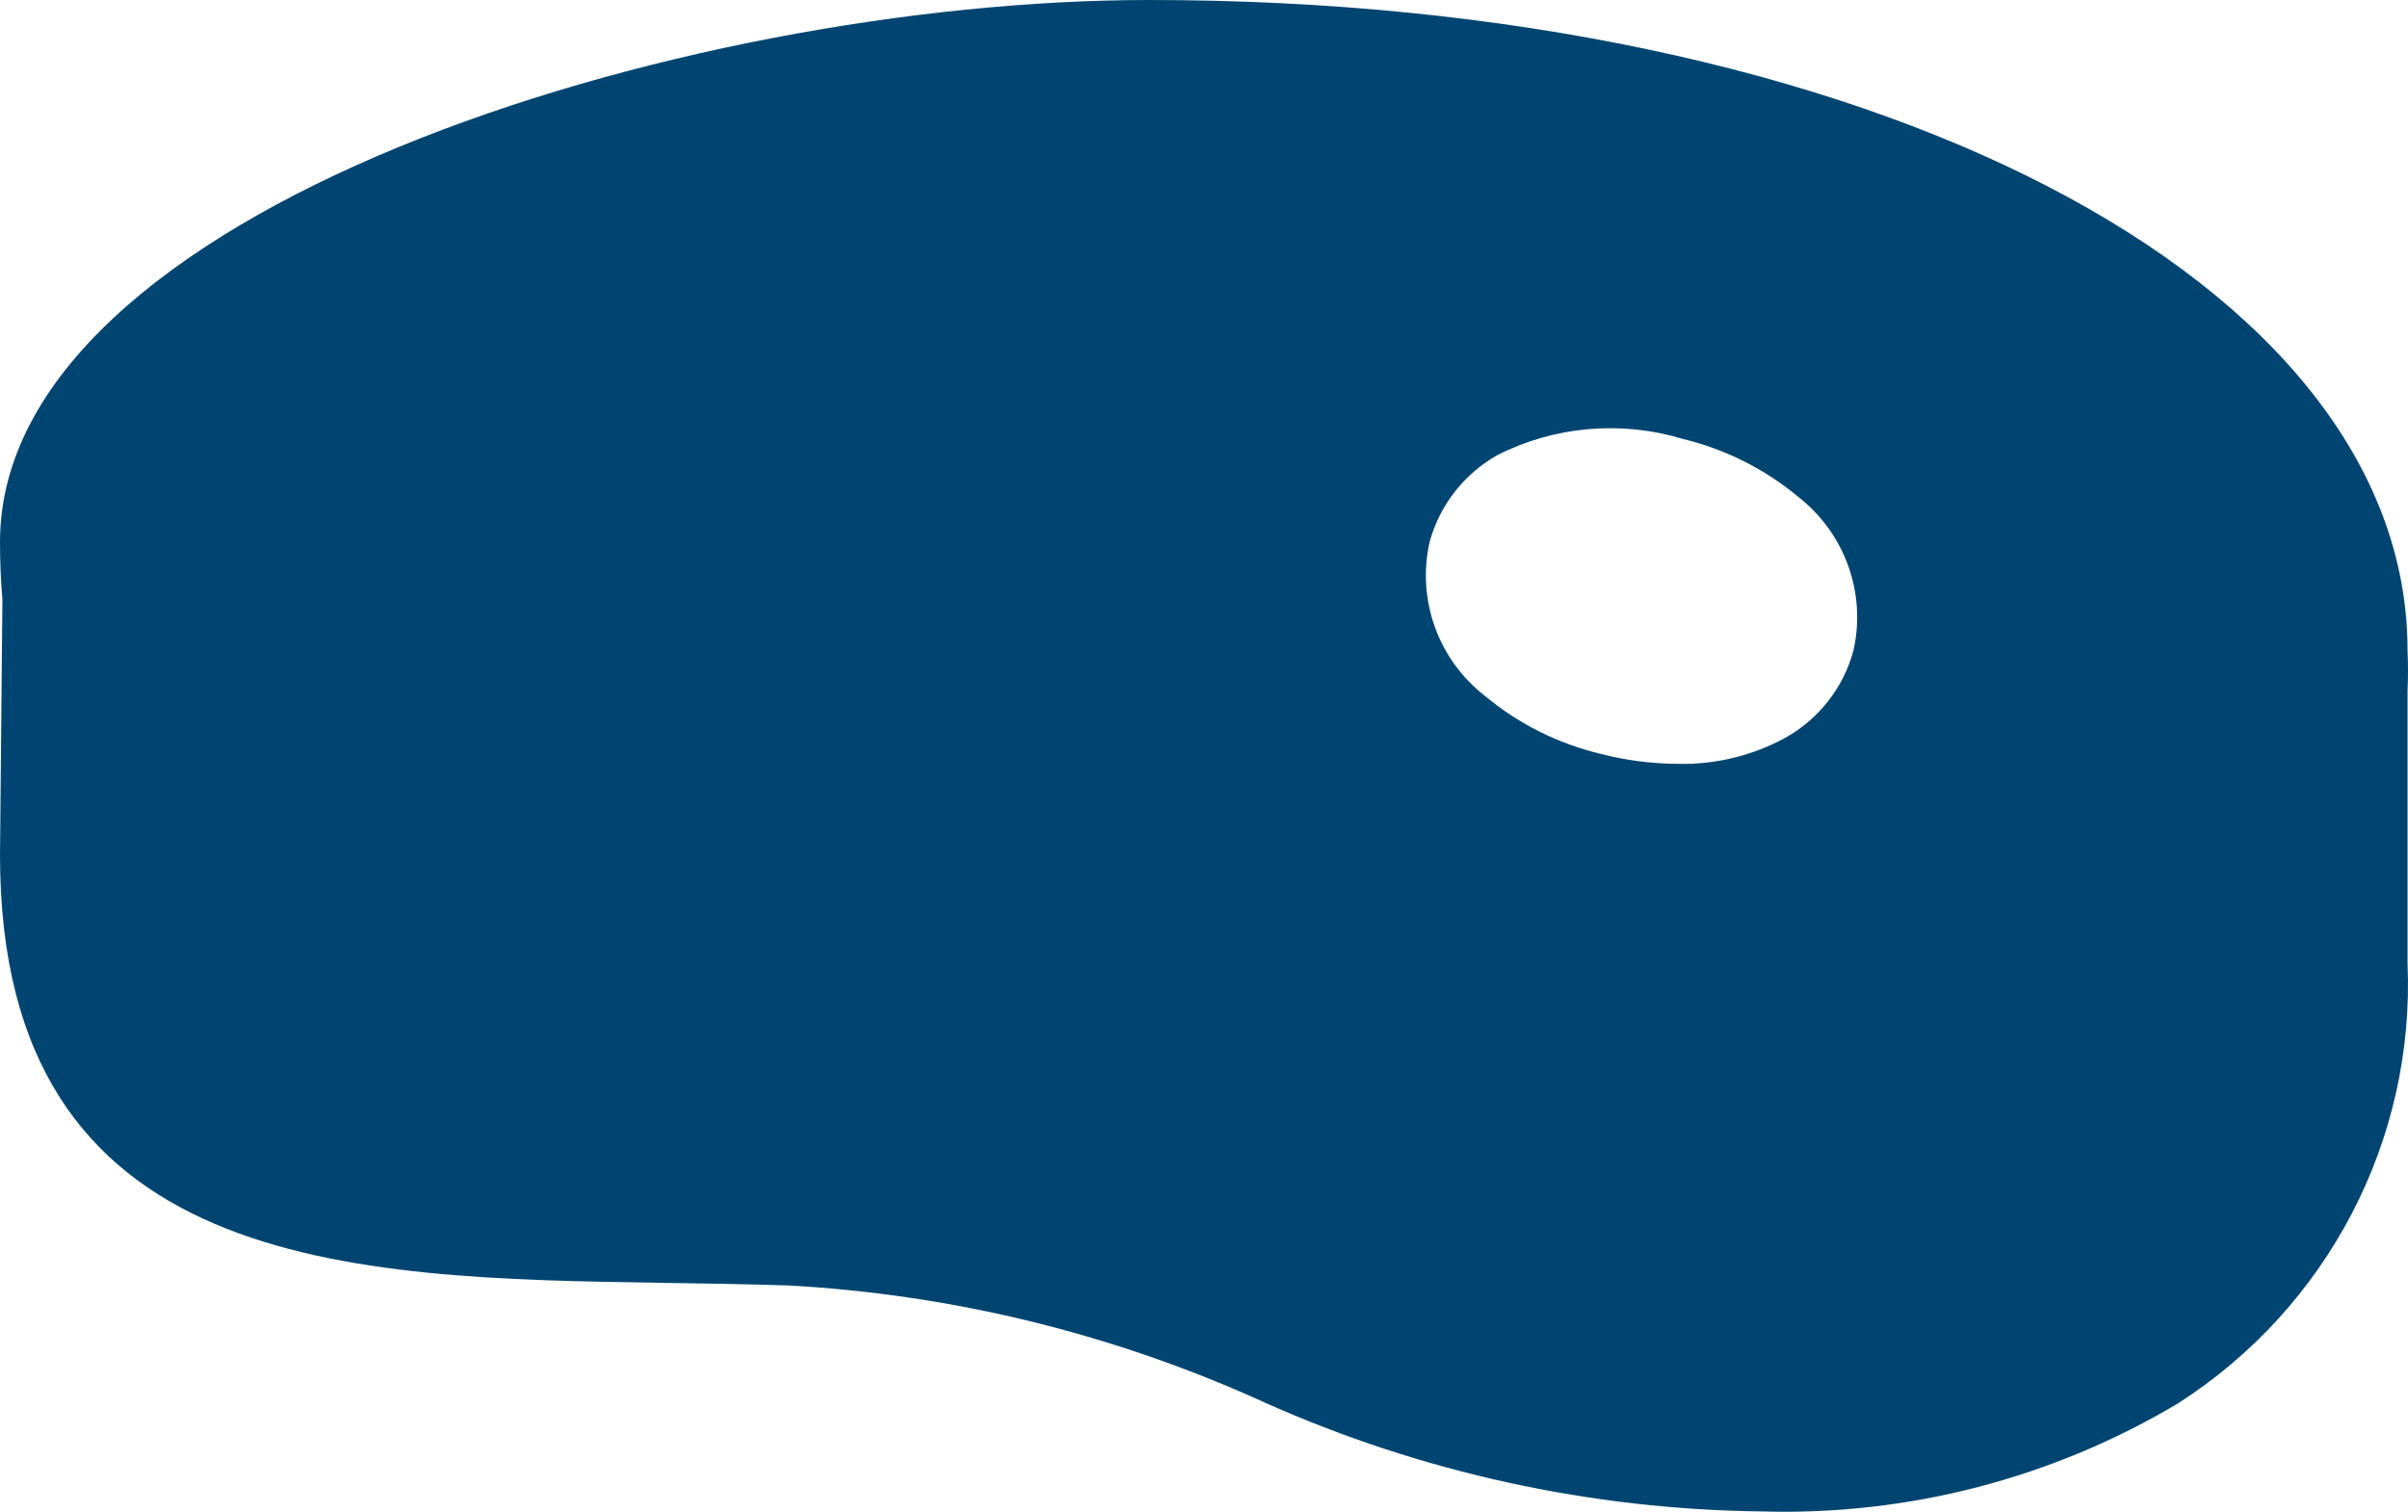 <?xml version="1.0" encoding="UTF-8"?>
<svg width="43px" height="27px" viewBox="0 0 43 27" version="1.1" xmlns="http://www.w3.org/2000/svg" xmlns:xlink="http://www.w3.org/1999/xlink">
    <title>Fill 1</title>
    <g id="naturgy-ACERTAR-CON-ENERGÍA.sketch" stroke="none" stroke-width="1" fill="none" fill-rule="evenodd">
        <g id="Naturgy---salida-4-Copy-2" transform="translate(-777, -14520)" fill="#004571">
            <path d="M802.528,14529.683 C802.705,14529.027 803.14,14528.468 803.735,14528.13 C804.758,14527.61 805.946,14527.506 807.046,14527.838 C807.804,14528.02 808.509,14528.373 809.107,14528.87 C809.517,14529.189 809.827,14529.616 810.003,14530.103 C810.178,14530.589 810.211,14531.114 810.097,14531.619 C809.921,14532.275 809.486,14532.834 808.891,14533.171 C808.301,14533.495 807.635,14533.658 806.961,14533.642 C806.495,14533.64 806.031,14533.58 805.58,14533.463 C804.822,14533.282 804.117,14532.928 803.519,14532.431 C803.109,14532.113 802.798,14531.685 802.623,14531.199 C802.448,14530.712 802.415,14530.187 802.528,14529.683 L802.528,14529.683 Z M819.992,14532.345 C820.002,14532.104 820.003,14531.862 819.992,14531.618 C819.992,14524.996 810.331,14520 797.519,14520 C789.153,14520 777,14523.772 777,14529.682 C777,14530.04 777.015,14530.38 777.043,14530.705 C777.043,14530.705 777.043,14530.705 777.043,14530.704 L777,14535.27 C777,14542.727 783.269,14542.824 788.799,14542.911 C789.537,14542.922 790.302,14542.933 791.078,14542.958 C794.028,14543.119 796.921,14543.832 799.604,14545.058 C802.393,14546.301 805.412,14546.96 808.47,14546.994 C811.082,14547.069 813.661,14546.398 815.899,14545.06 C818.57,14543.345 820.127,14540.358 819.992,14537.206 L819.992,14532.345 Z" id="Fill-1"></path>
        </g>
    </g>
</svg>